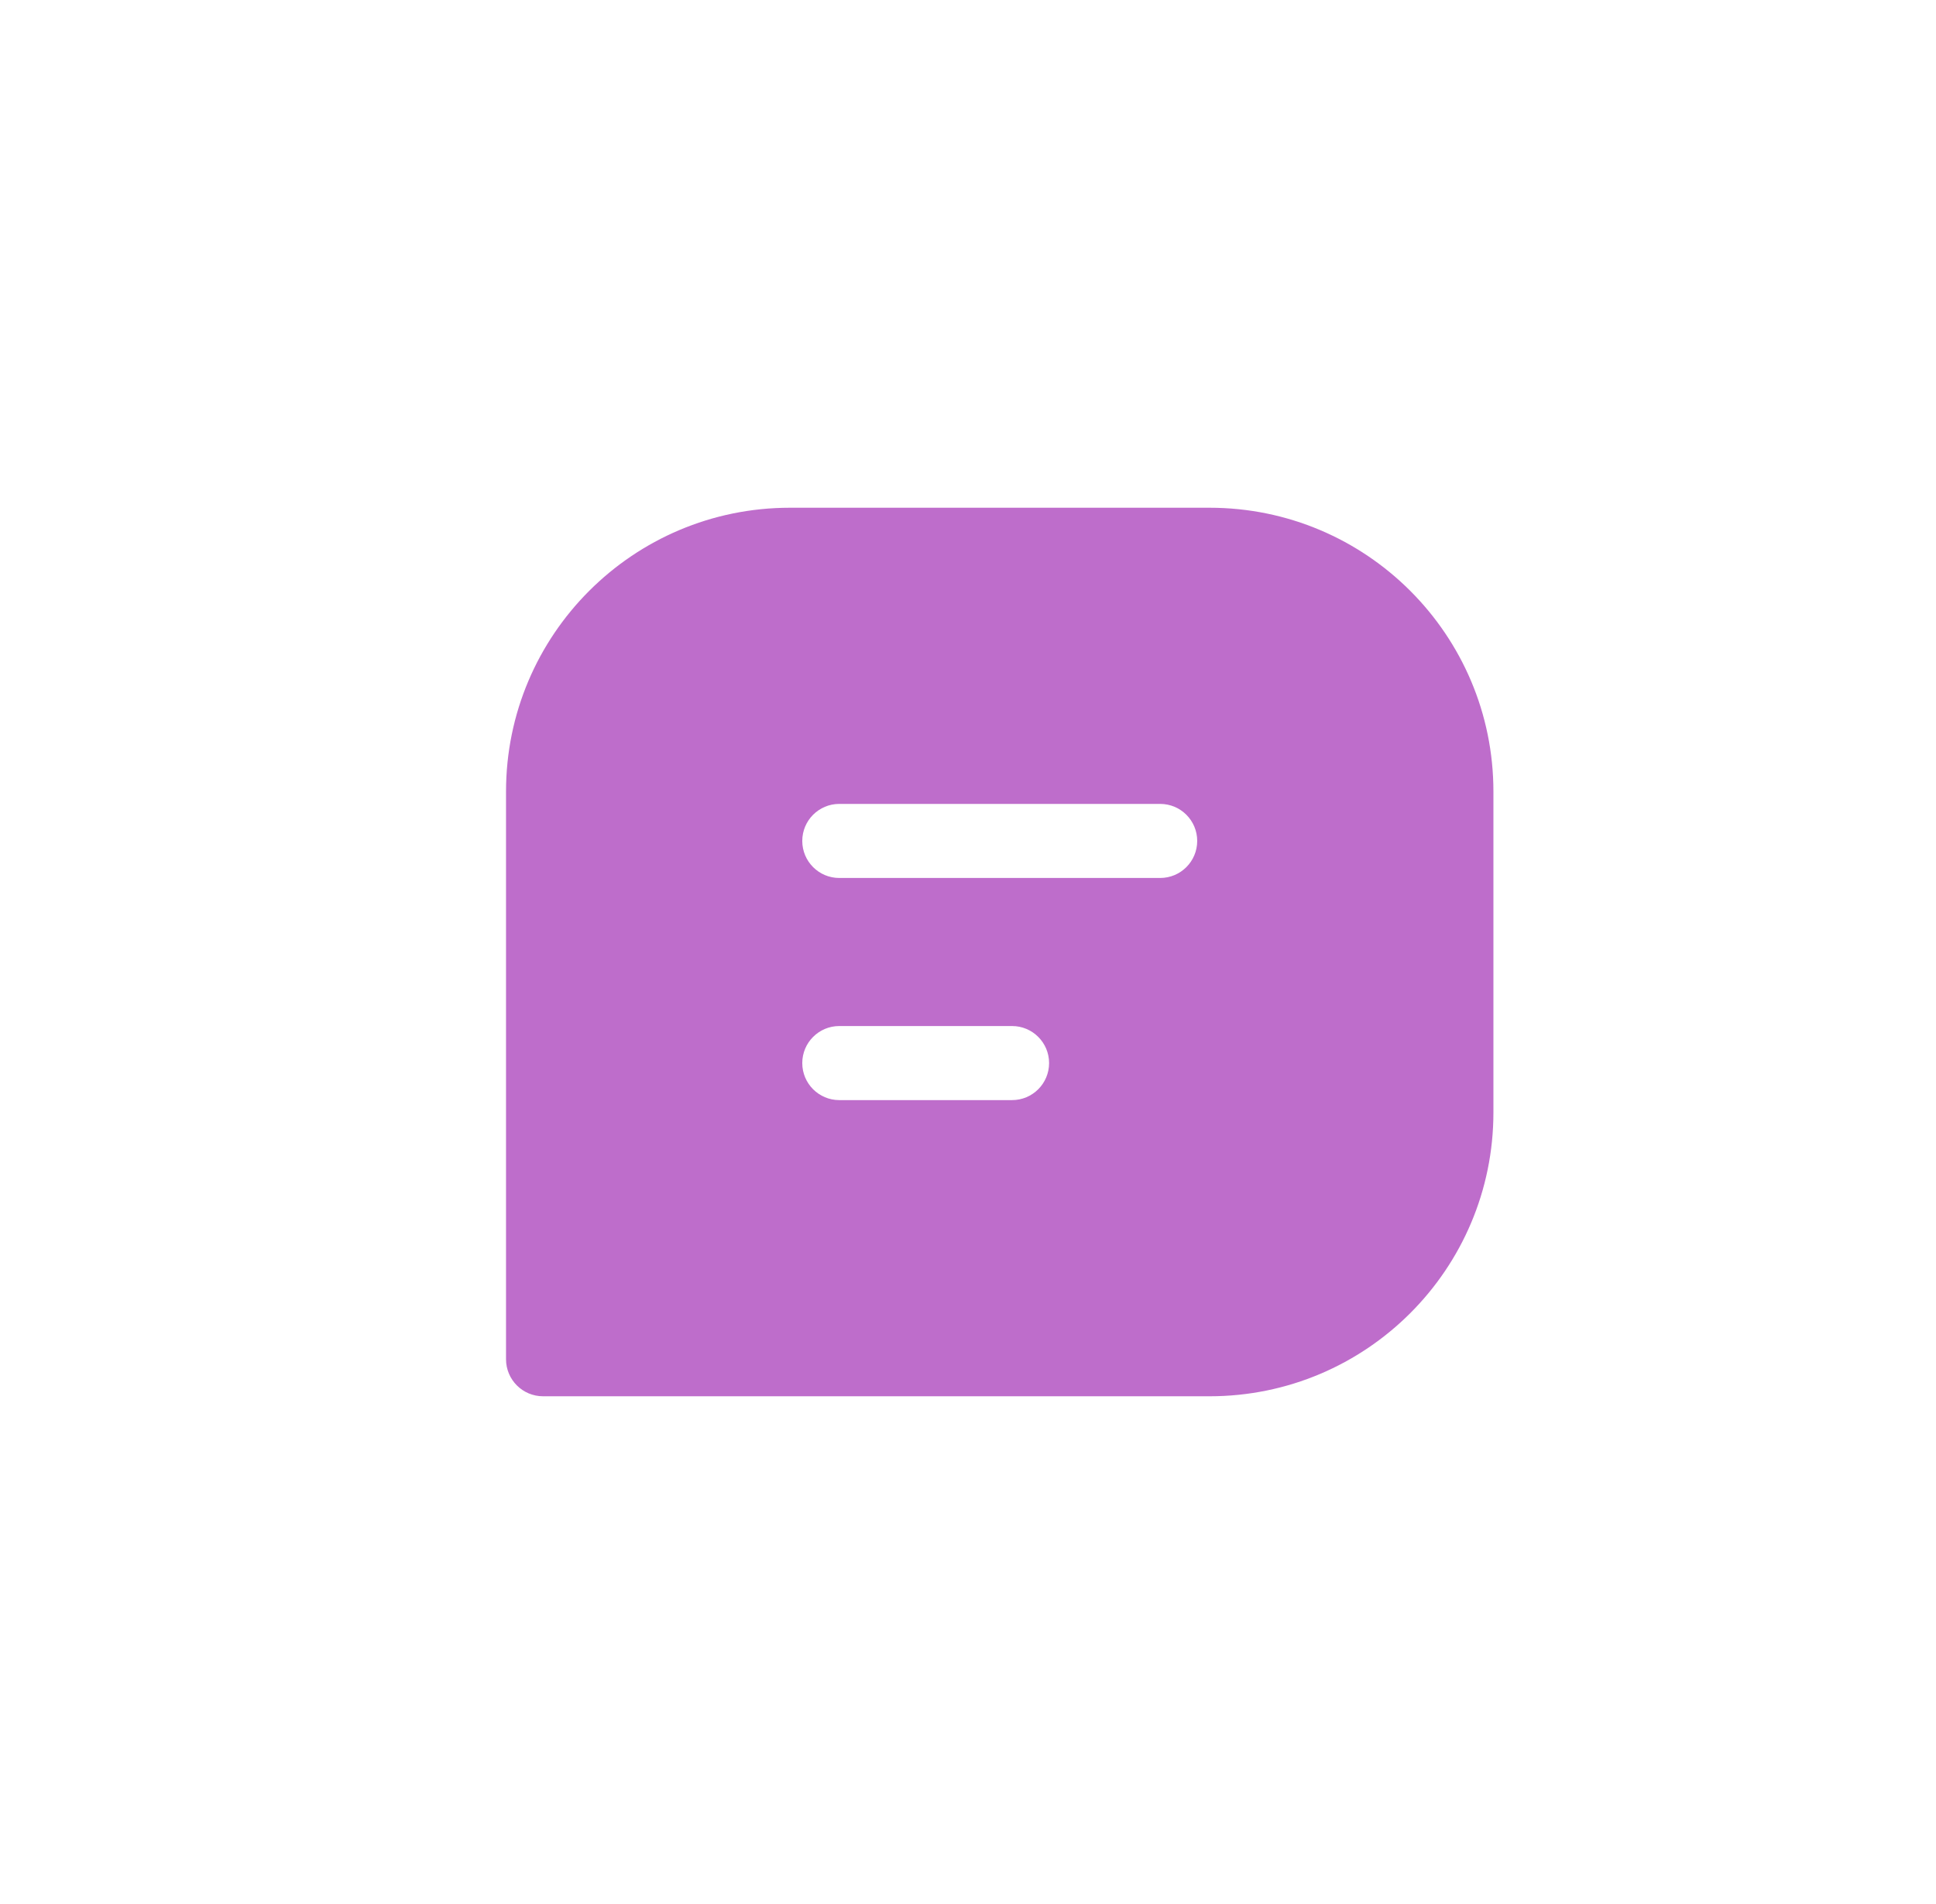 <svg width="61" height="60" viewBox="0 0 61 60" fill="none" xmlns="http://www.w3.org/2000/svg">
<path fill-rule="evenodd" clip-rule="evenodd" d="M15.944 24.944C15.944 20.005 19.949 16 24.889 16H38.111C43.051 16 47.055 20.005 47.055 24.944V35.056C47.055 39.995 43.051 44 38.111 44H17.111C16.467 44 15.944 43.478 15.944 42.833V24.944ZM26.444 25.333C25.8 25.333 25.278 25.856 25.278 26.5C25.278 27.144 25.8 27.667 26.444 27.667H36.555C37.2 27.667 37.722 27.144 37.722 26.5C37.722 25.856 37.2 25.333 36.555 25.333H26.444ZM26.444 32.333C25.8 32.333 25.278 32.856 25.278 33.5C25.278 34.144 25.8 34.667 26.444 34.667H31.889C32.533 34.667 33.055 34.144 33.055 33.5C33.055 32.856 32.533 32.333 31.889 32.333H26.444Z" fill="#BE6DCB"/>
</svg>

